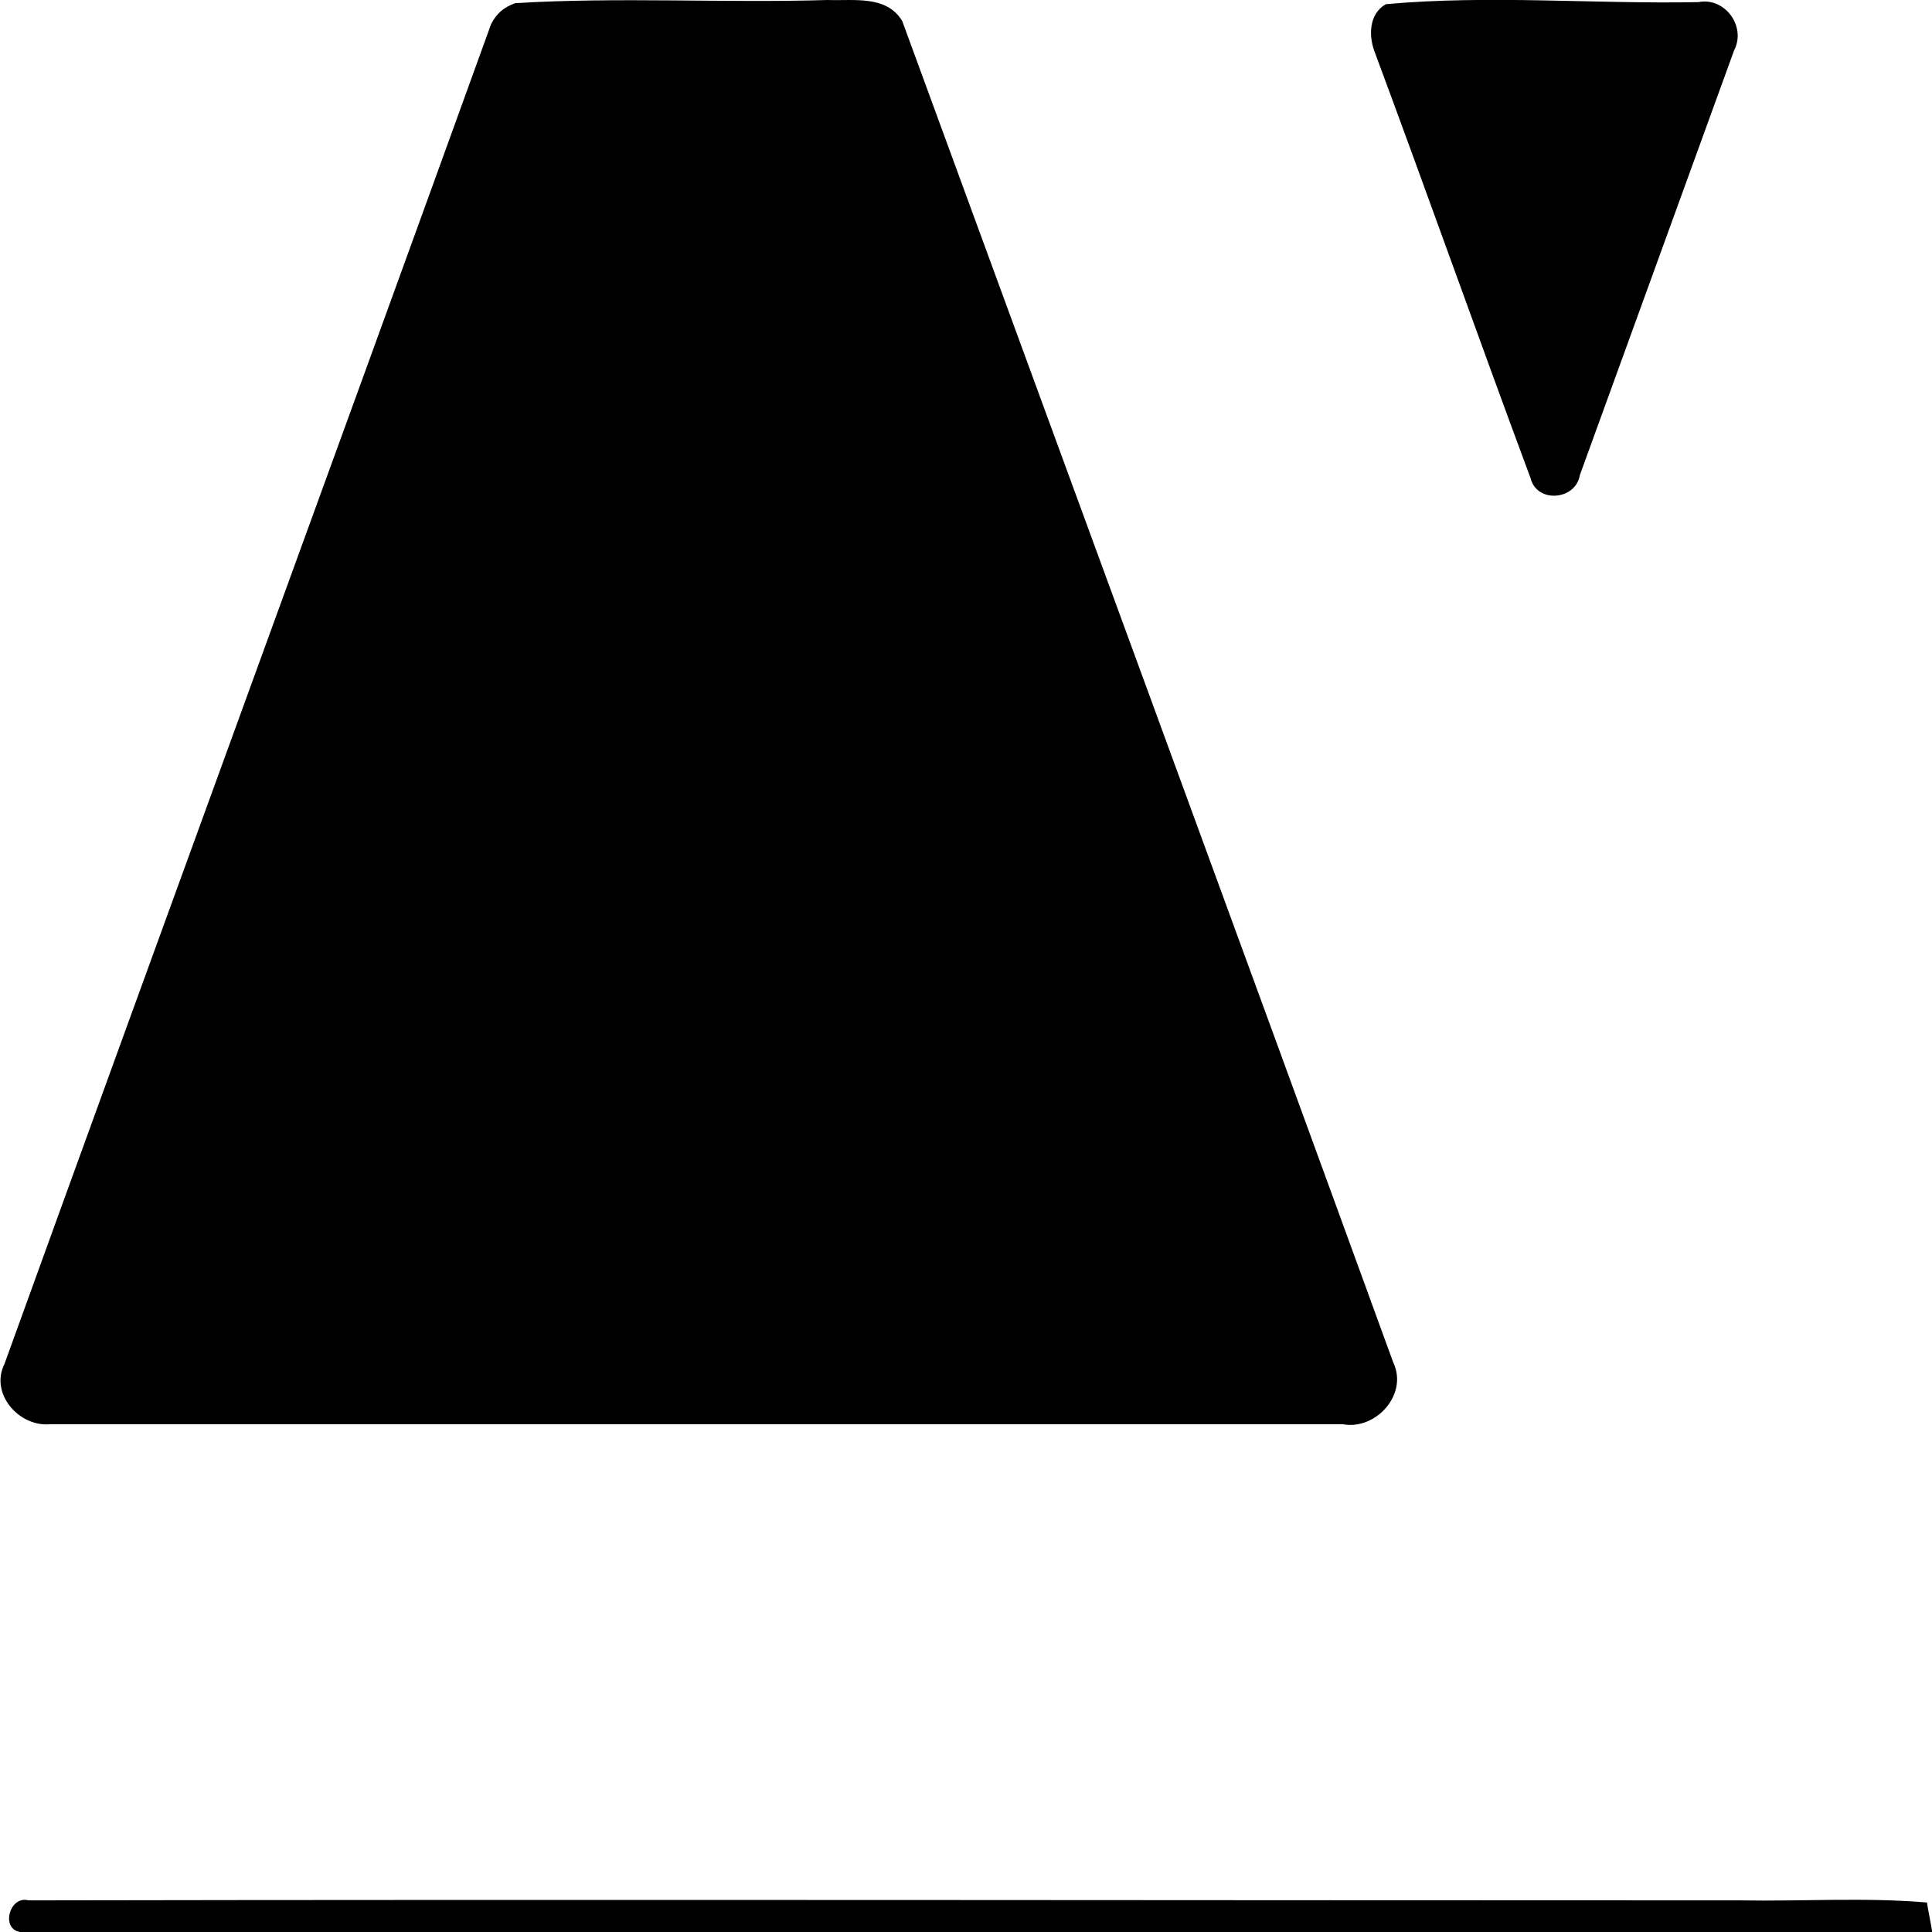 <svg width="30" height="30" viewBox="0 0 30 30" fill="none" xmlns="http://www.w3.org/2000/svg">
<g clip-path="url(#clip0_1004_3843)">
<g clip-path="url(#clip1_1004_3843)">
<path d="M8 0.049C9.612 -0.049 11.241 0.049 12.853 -0C13.244 0.016 13.765 -0.082 14.01 0.327C16.55 7.263 19.107 14.215 21.632 21.15C21.876 21.657 21.355 22.213 20.85 22.115C14.156 22.115 7.479 22.115 0.785 22.115C0.296 22.164 -0.16 21.641 0.068 21.183C2.576 14.247 5.117 7.312 7.625 0.376C7.707 0.212 7.821 0.114 8 0.049Z" fill="black"/>
<path d="M21.519 0.065C23.132 -0.082 24.76 0.065 26.373 0.033C26.78 -0.049 27.122 0.409 26.926 0.785C26.128 2.977 25.33 5.185 24.532 7.377C24.467 7.77 23.864 7.819 23.767 7.426C22.952 5.235 22.171 3.026 21.356 0.834C21.242 0.556 21.259 0.213 21.519 0.065Z" fill="black"/>
<path d="M0.313 30C0.004 29.951 0.15 29.428 0.443 29.509C9.303 29.493 18.163 29.509 27.023 29.509C27.984 29.526 28.961 29.46 29.922 29.542C29.938 29.657 29.987 29.886 30.003 30C20.753 30.033 11.518 30 2.267 30.017C1.616 30 0.948 30.049 0.313 30Z" fill="black"/>
</g>
</g>
<defs>
<clipPath id="clip0_1004_3843">
<rect width="30" height="30" fill="white"/>
</clipPath>
<clipPath id="clip1_1004_3843">
<rect width="30" height="30" fill="white"/>
</clipPath>
</defs>
</svg>
